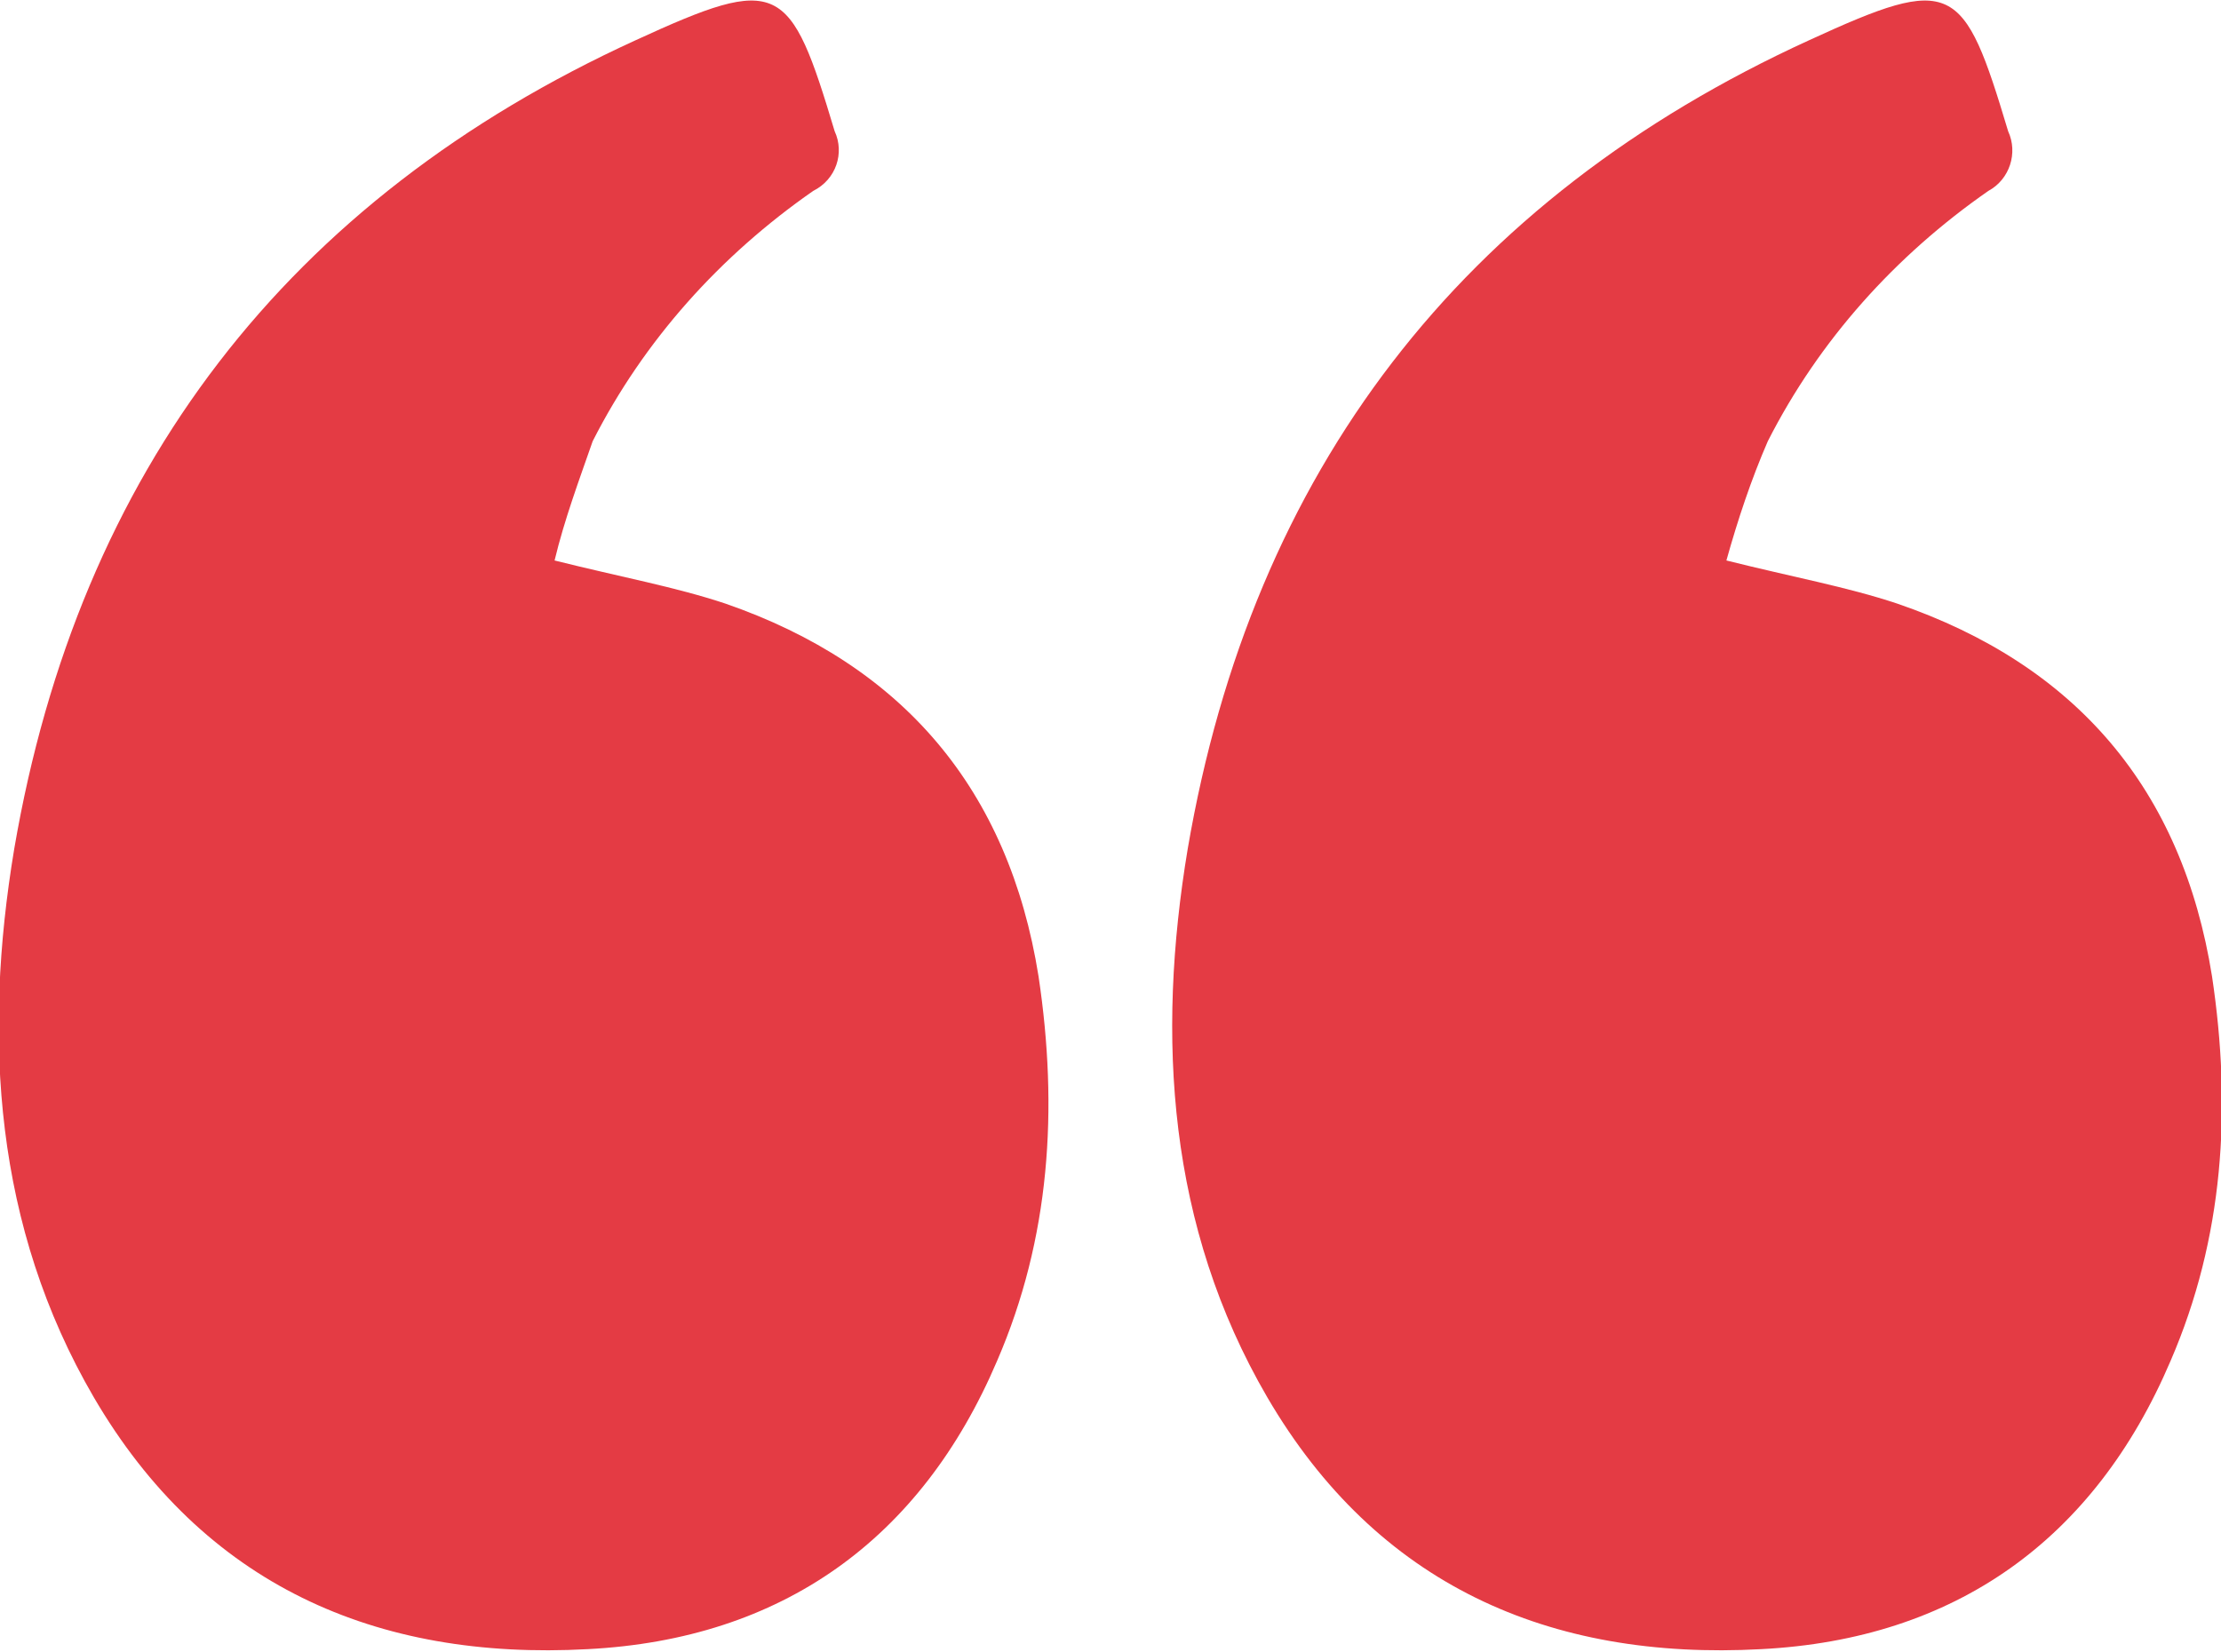 <?xml version="1.0" encoding="utf-8"?>
<!-- Generator: Adobe Illustrator 26.5.0, SVG Export Plug-In . SVG Version: 6.00 Build 0)  -->
<svg version="1.1" id="Layer_1" xmlns="http://www.w3.org/2000/svg" xmlns:xlink="http://www.w3.org/1999/xlink" x="0px" y="0px"
	 viewBox="0 0 134 99.7" style="enable-background:new 0 0 134 99.7;" xml:space="preserve">
<style type="text/css">
	.st0{fill:#E43B44;}
</style>
<g id="quote_front" transform="translate(214.659 141.924) rotate(180)">
	<path id="Path_352" class="st0" d="M181.2,108.1c-4-1-7.3-1.6-10.3-2.6c-10.7-3.7-17.1-11.2-18.9-22.5c-1.2-8-0.7-15.8,2.5-23.2
		c4.6-10.8,13-16.8,24.7-17.4c12.8-0.7,23.2,3.9,29.8,15.2c6,10.3,6.7,21.7,4.8,33.1c-3.9,22.8-16.5,39.2-37.5,48.8
		c-8.7,4-9.3,3.5-12-5.5c-0.6-1.3-0.1-2.9,1.3-3.6c5.6-3.9,10.2-9,13.3-15.1C179.7,113,180.6,110.6,181.2,108.1z"/>
	<path id="Path_353" class="st0" d="M110.5,108.1c-4-1-7.3-1.6-10.3-2.6C89.4,101.8,83,94.3,81.2,83c-1.2-8-0.7-15.8,2.5-23.2
		c4.6-10.8,13-16.8,24.7-17.4c12.8-0.7,23.2,3.9,29.8,15.2c6,10.3,6.7,21.7,4.8,33.1c-3.9,22.8-16.5,39.2-37.5,48.8
		c-8.7,4-9.3,3.5-12-5.5c-0.6-1.3-0.1-2.9,1.2-3.6c5.6-3.9,10.2-9,13.3-15.1C109,113,109.8,110.6,110.5,108.1z"/>
</g>
</svg>

